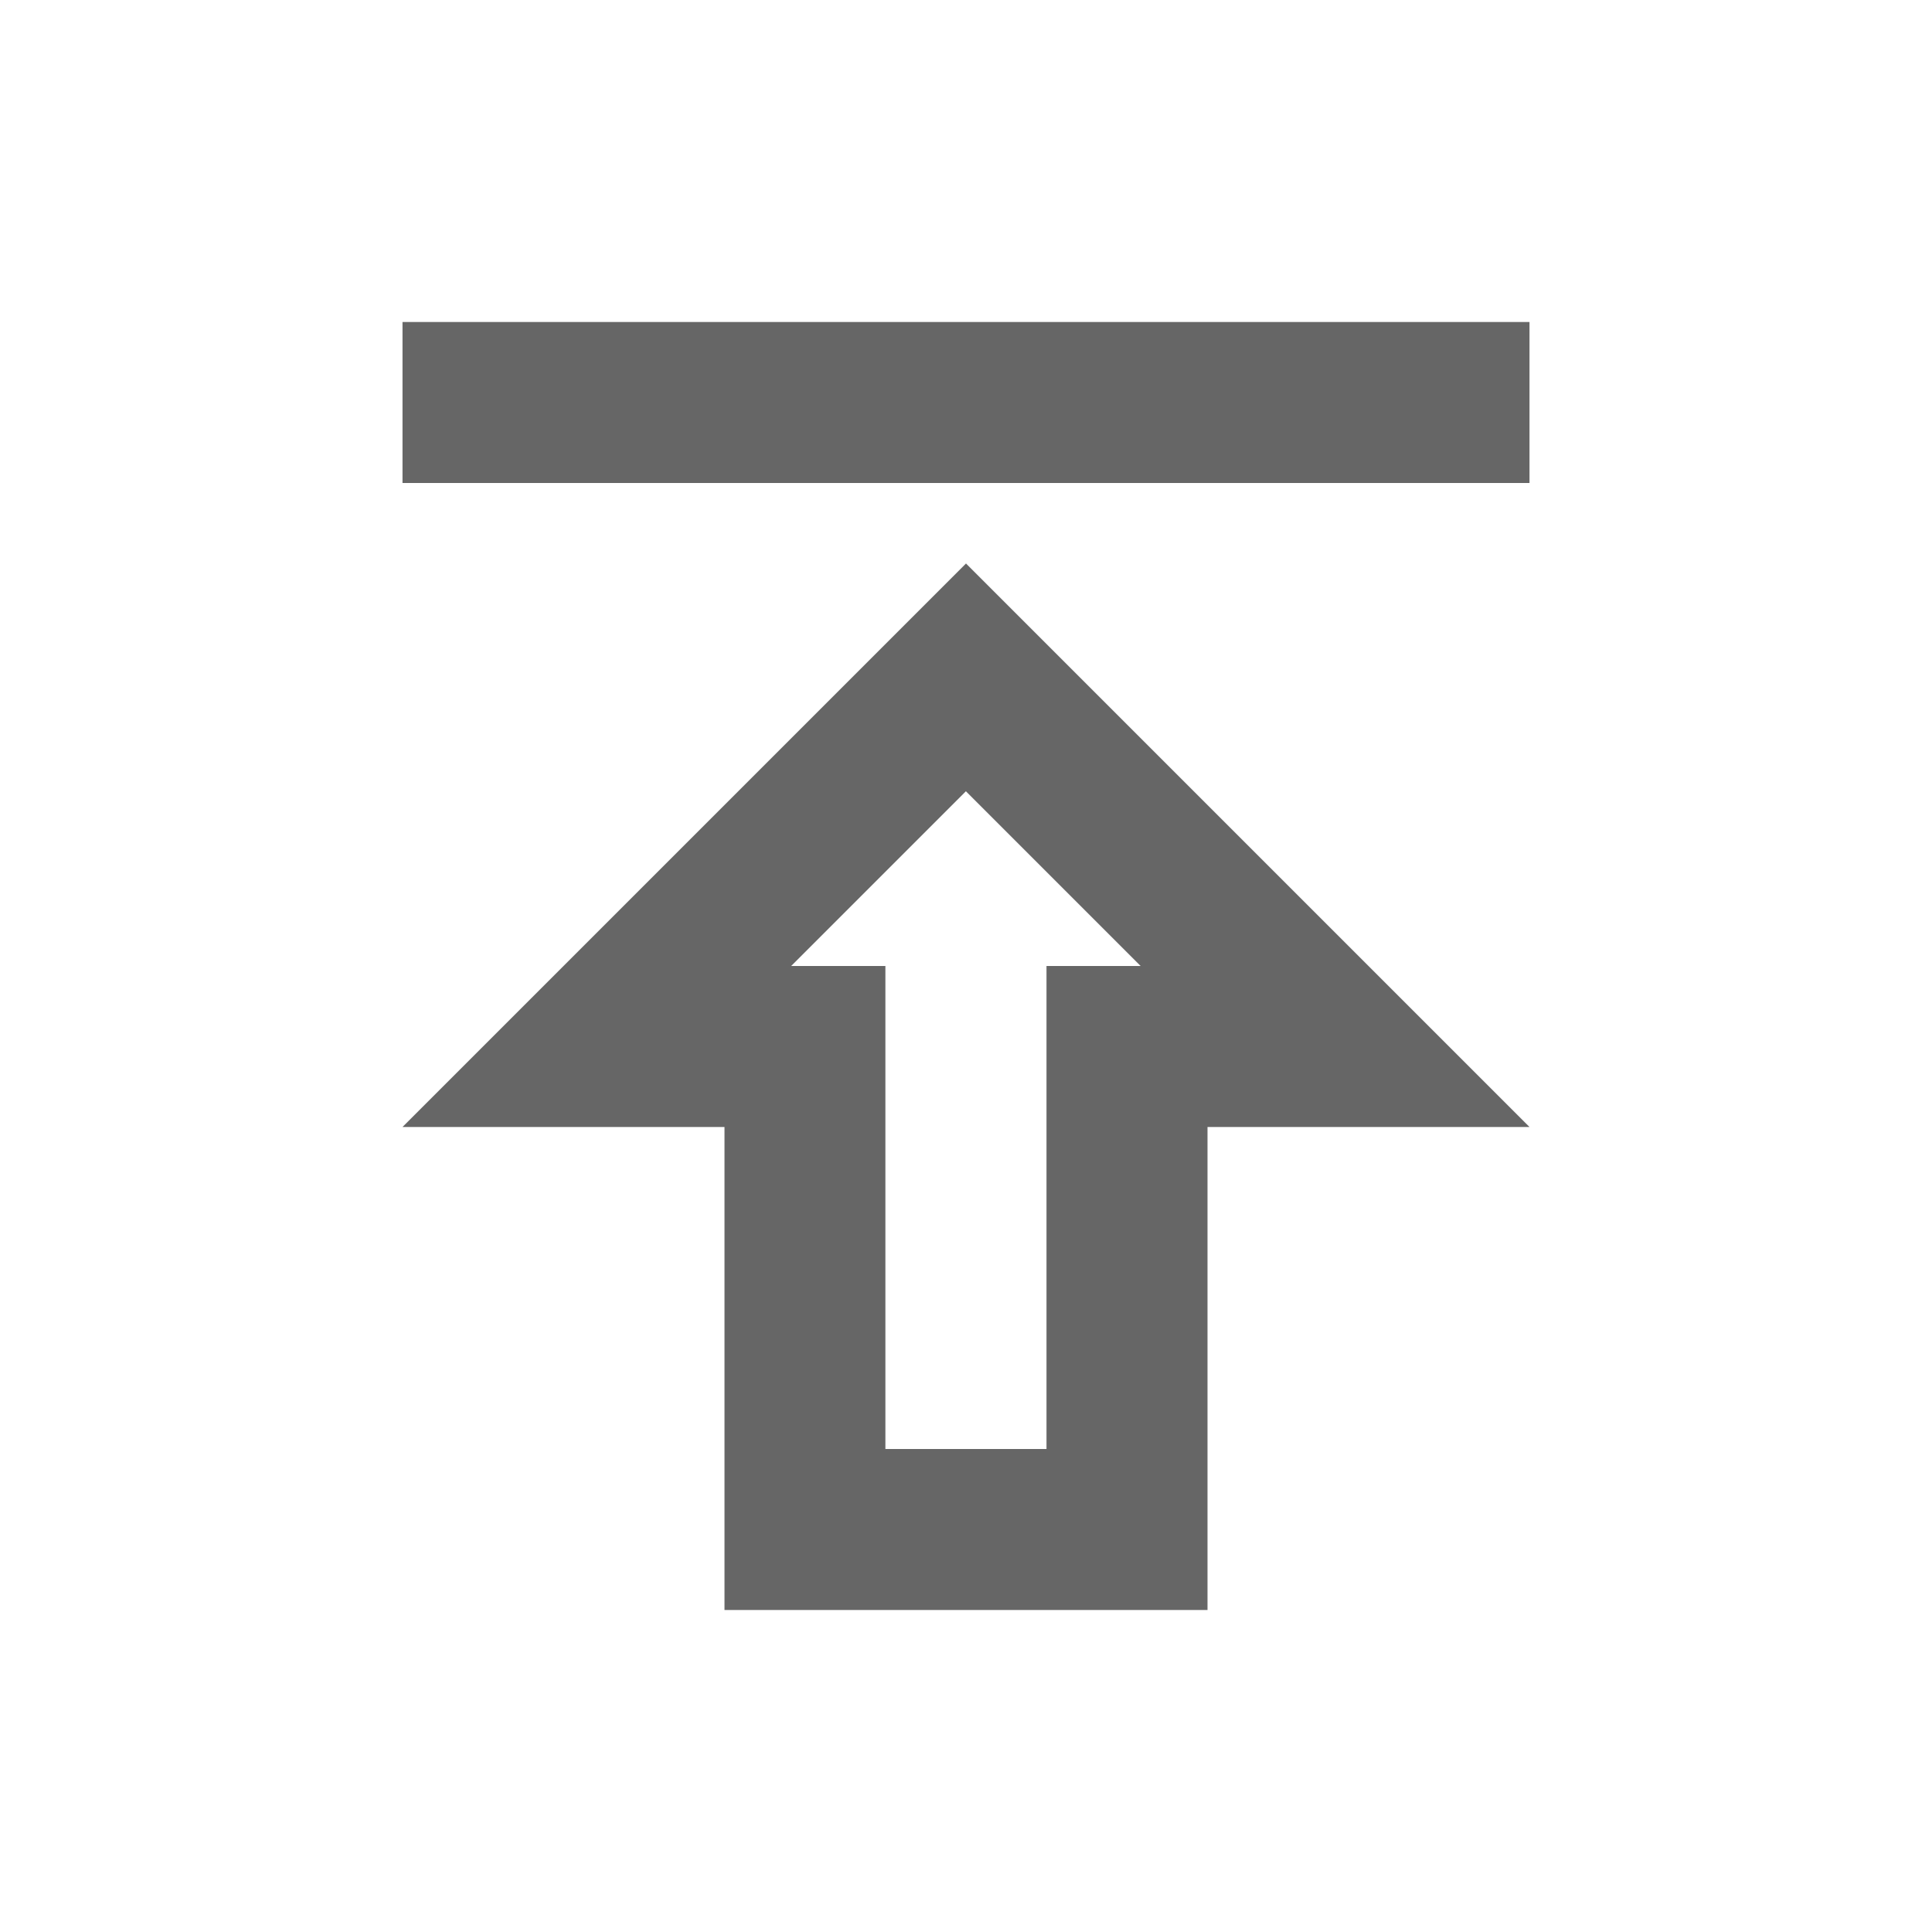 <!-- Generated by IcoMoon.io -->
<svg version="1.1" xmlns="http://www.w3.org/2000/svg" width="18" height="18" viewBox="0 0 18 18">
<title>publish-outlined</title>
<path opacity="0.6" fill="#000" d="M3.75 3v1.5h10.5v-1.5h-10.5zM3.75 10.5l5.25-5.25 5.25 5.25h-3v4.5h-4.5v-4.5h-3zM9.75 13.5v-4.5h0.877l-1.628-1.628-1.628 1.628h0.878v4.5h1.5z"></path>
</svg>
